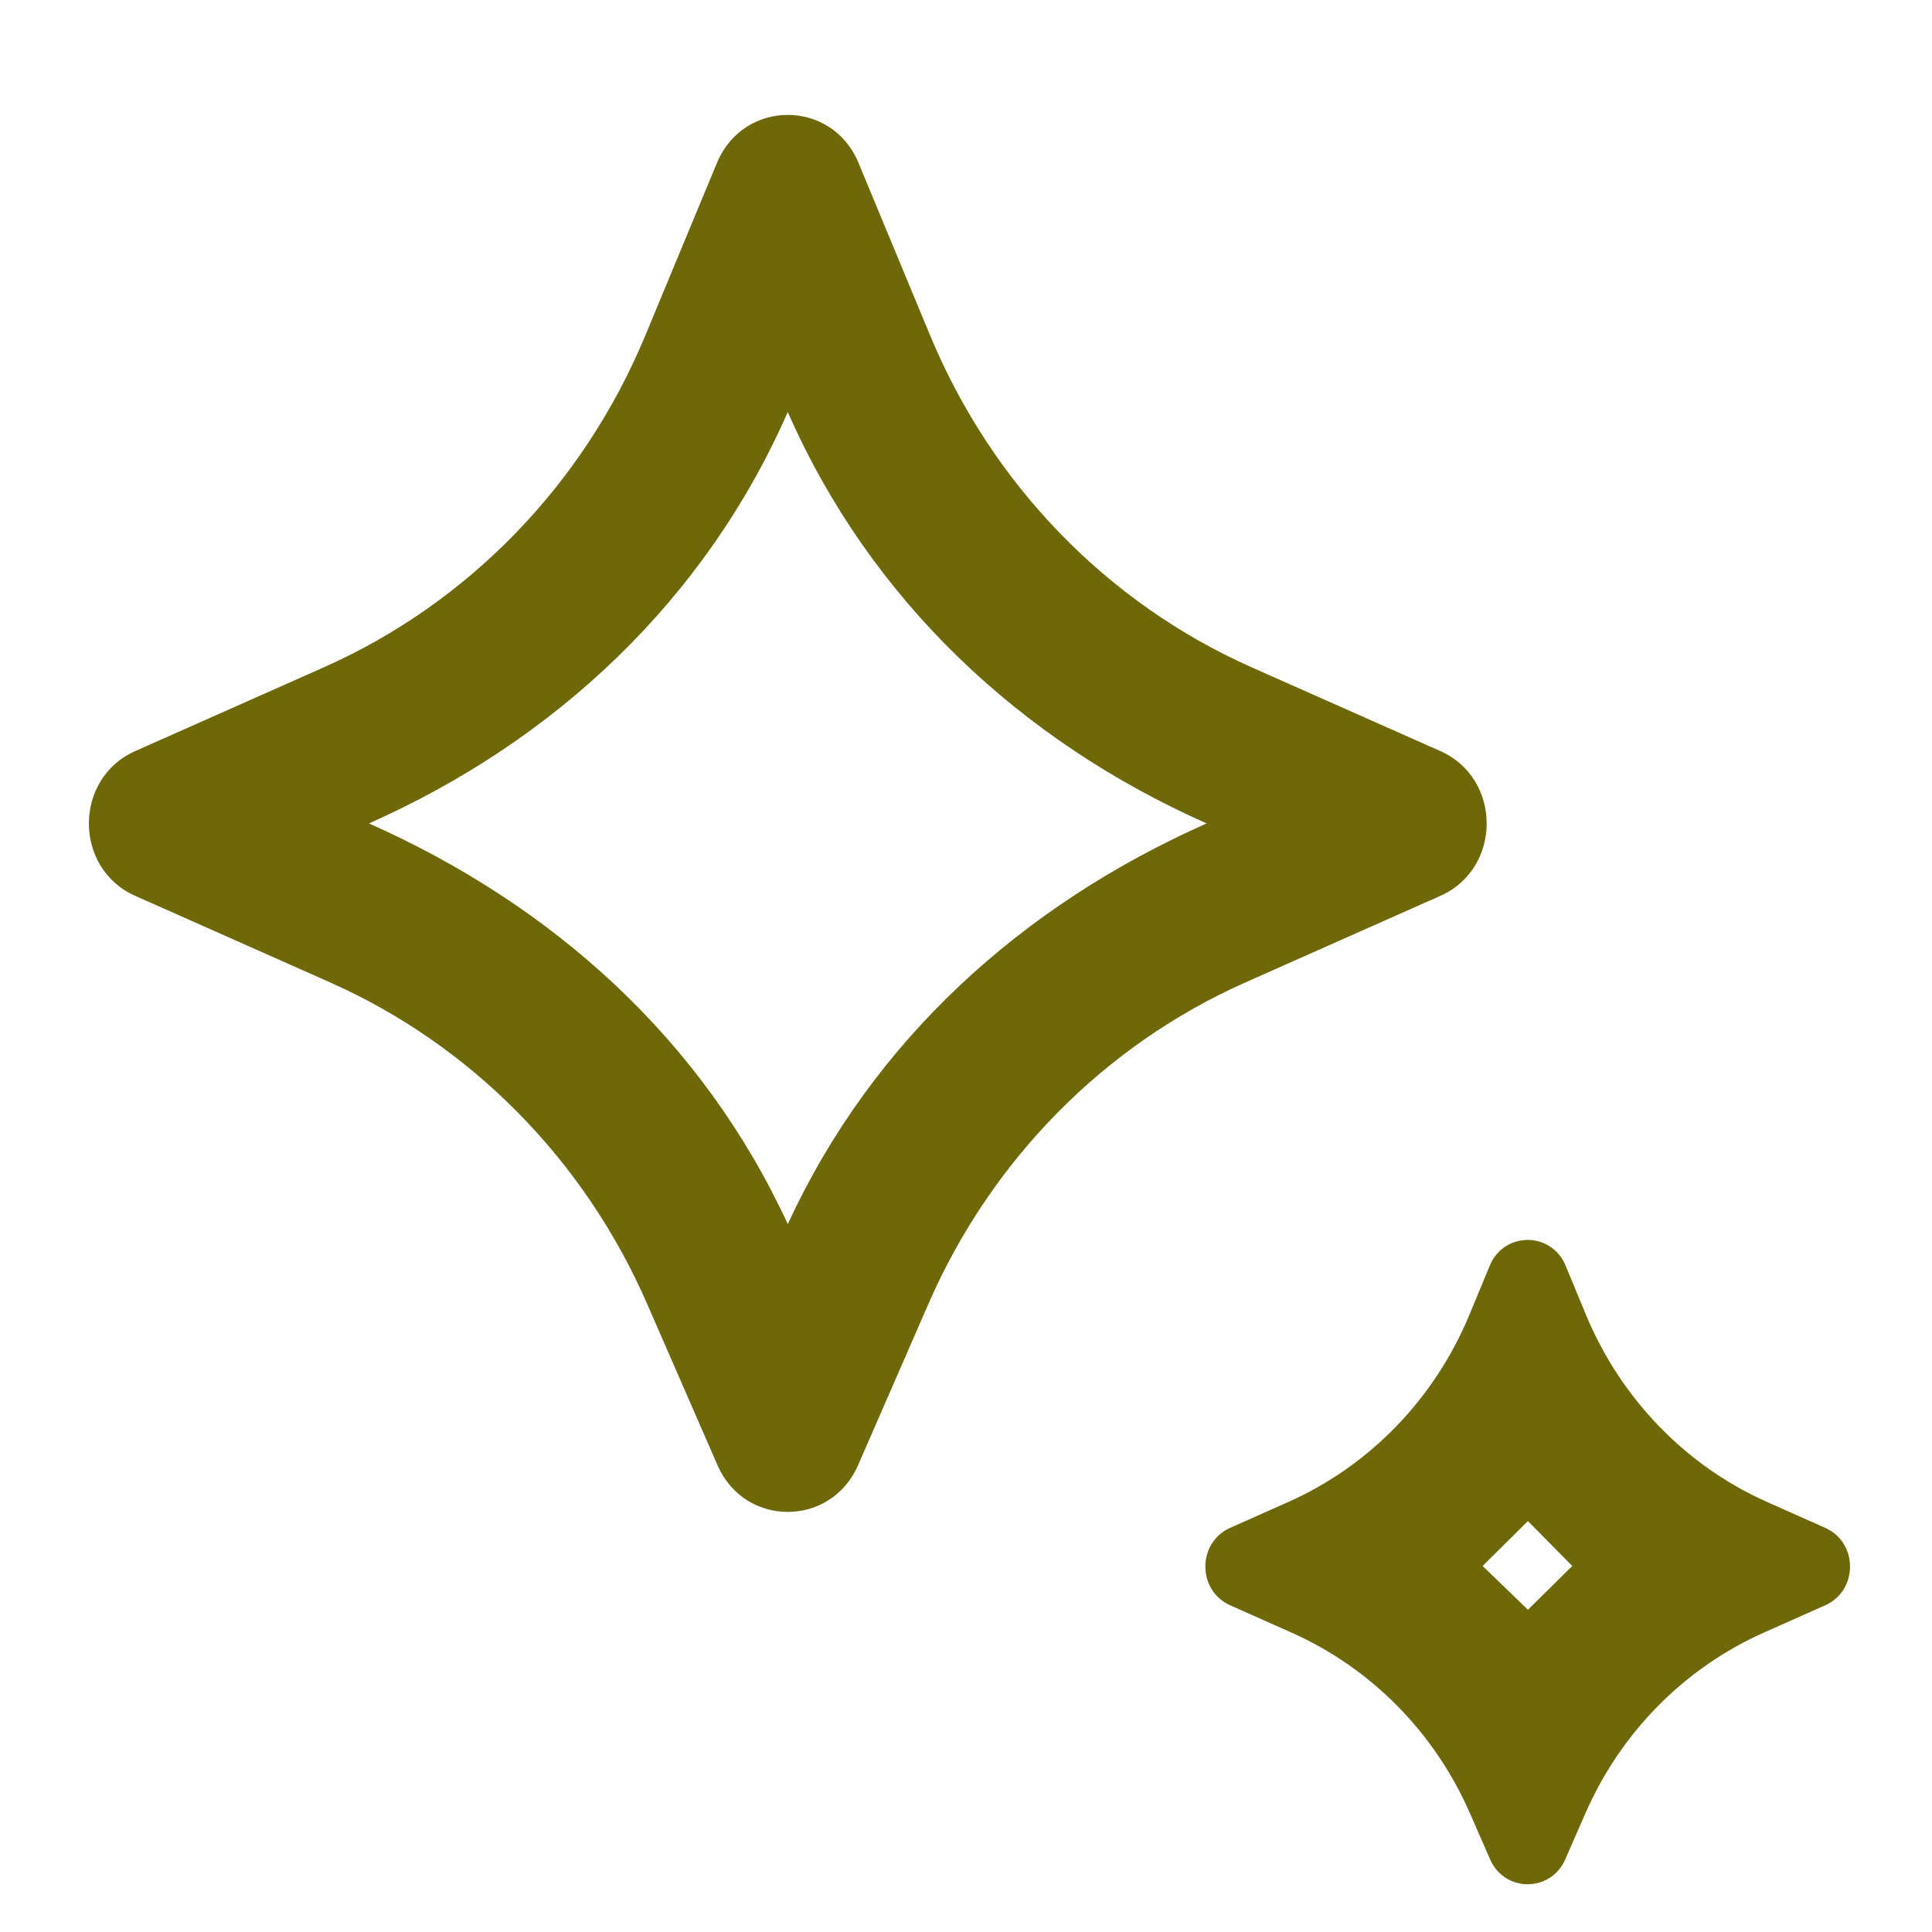<svg xmlns="http://www.w3.org/2000/svg" width="20" height="20" viewBox="0 0 20 20" fill="none"><g id="Icon"><path id="Vector" d="M8.882 15.169C8.6 15.812 7.709 15.812 7.428 15.169L6.697 13.493C6.046 12.003 4.874 10.816 3.413 10.168L1.4 9.274C0.76 8.99 0.76 8.059 1.4 7.775L3.35 6.909C4.849 6.244 6.042 5.013 6.681 3.471L7.422 1.686C7.697 1.024 8.613 1.024 8.887 1.686L9.628 3.471C10.268 5.013 11.46 6.244 12.959 6.909L14.91 7.775C15.55 8.059 15.55 8.99 14.91 9.274L12.897 10.168C11.435 10.816 10.264 12.003 9.613 13.493L8.882 15.169ZM3.819 8.524C5.724 9.37 7.273 10.76 8.155 12.672C9.037 10.76 10.586 9.37 12.491 8.524C10.563 7.669 9.009 6.211 8.155 4.265C7.301 6.211 5.747 7.669 3.819 8.524ZM16.204 19.247L16.41 18.776C16.776 17.935 17.437 17.266 18.261 16.9L18.894 16.618C19.237 16.466 19.237 15.968 18.894 15.816L18.296 15.55C17.451 15.175 16.779 14.48 16.418 13.611L16.207 13.102C16.06 12.747 15.569 12.747 15.422 13.102L15.211 13.611C14.85 14.48 14.178 15.175 13.333 15.55L12.735 15.816C12.392 15.968 12.392 16.466 12.735 16.618L13.368 16.9C14.192 17.266 14.853 17.935 15.219 18.776L15.425 19.247C15.576 19.592 16.053 19.592 16.204 19.247ZM15.348 16.211L15.817 15.746L16.276 16.211L15.817 16.664L15.348 16.211Z" fill="#6E6809"></path></g></svg>